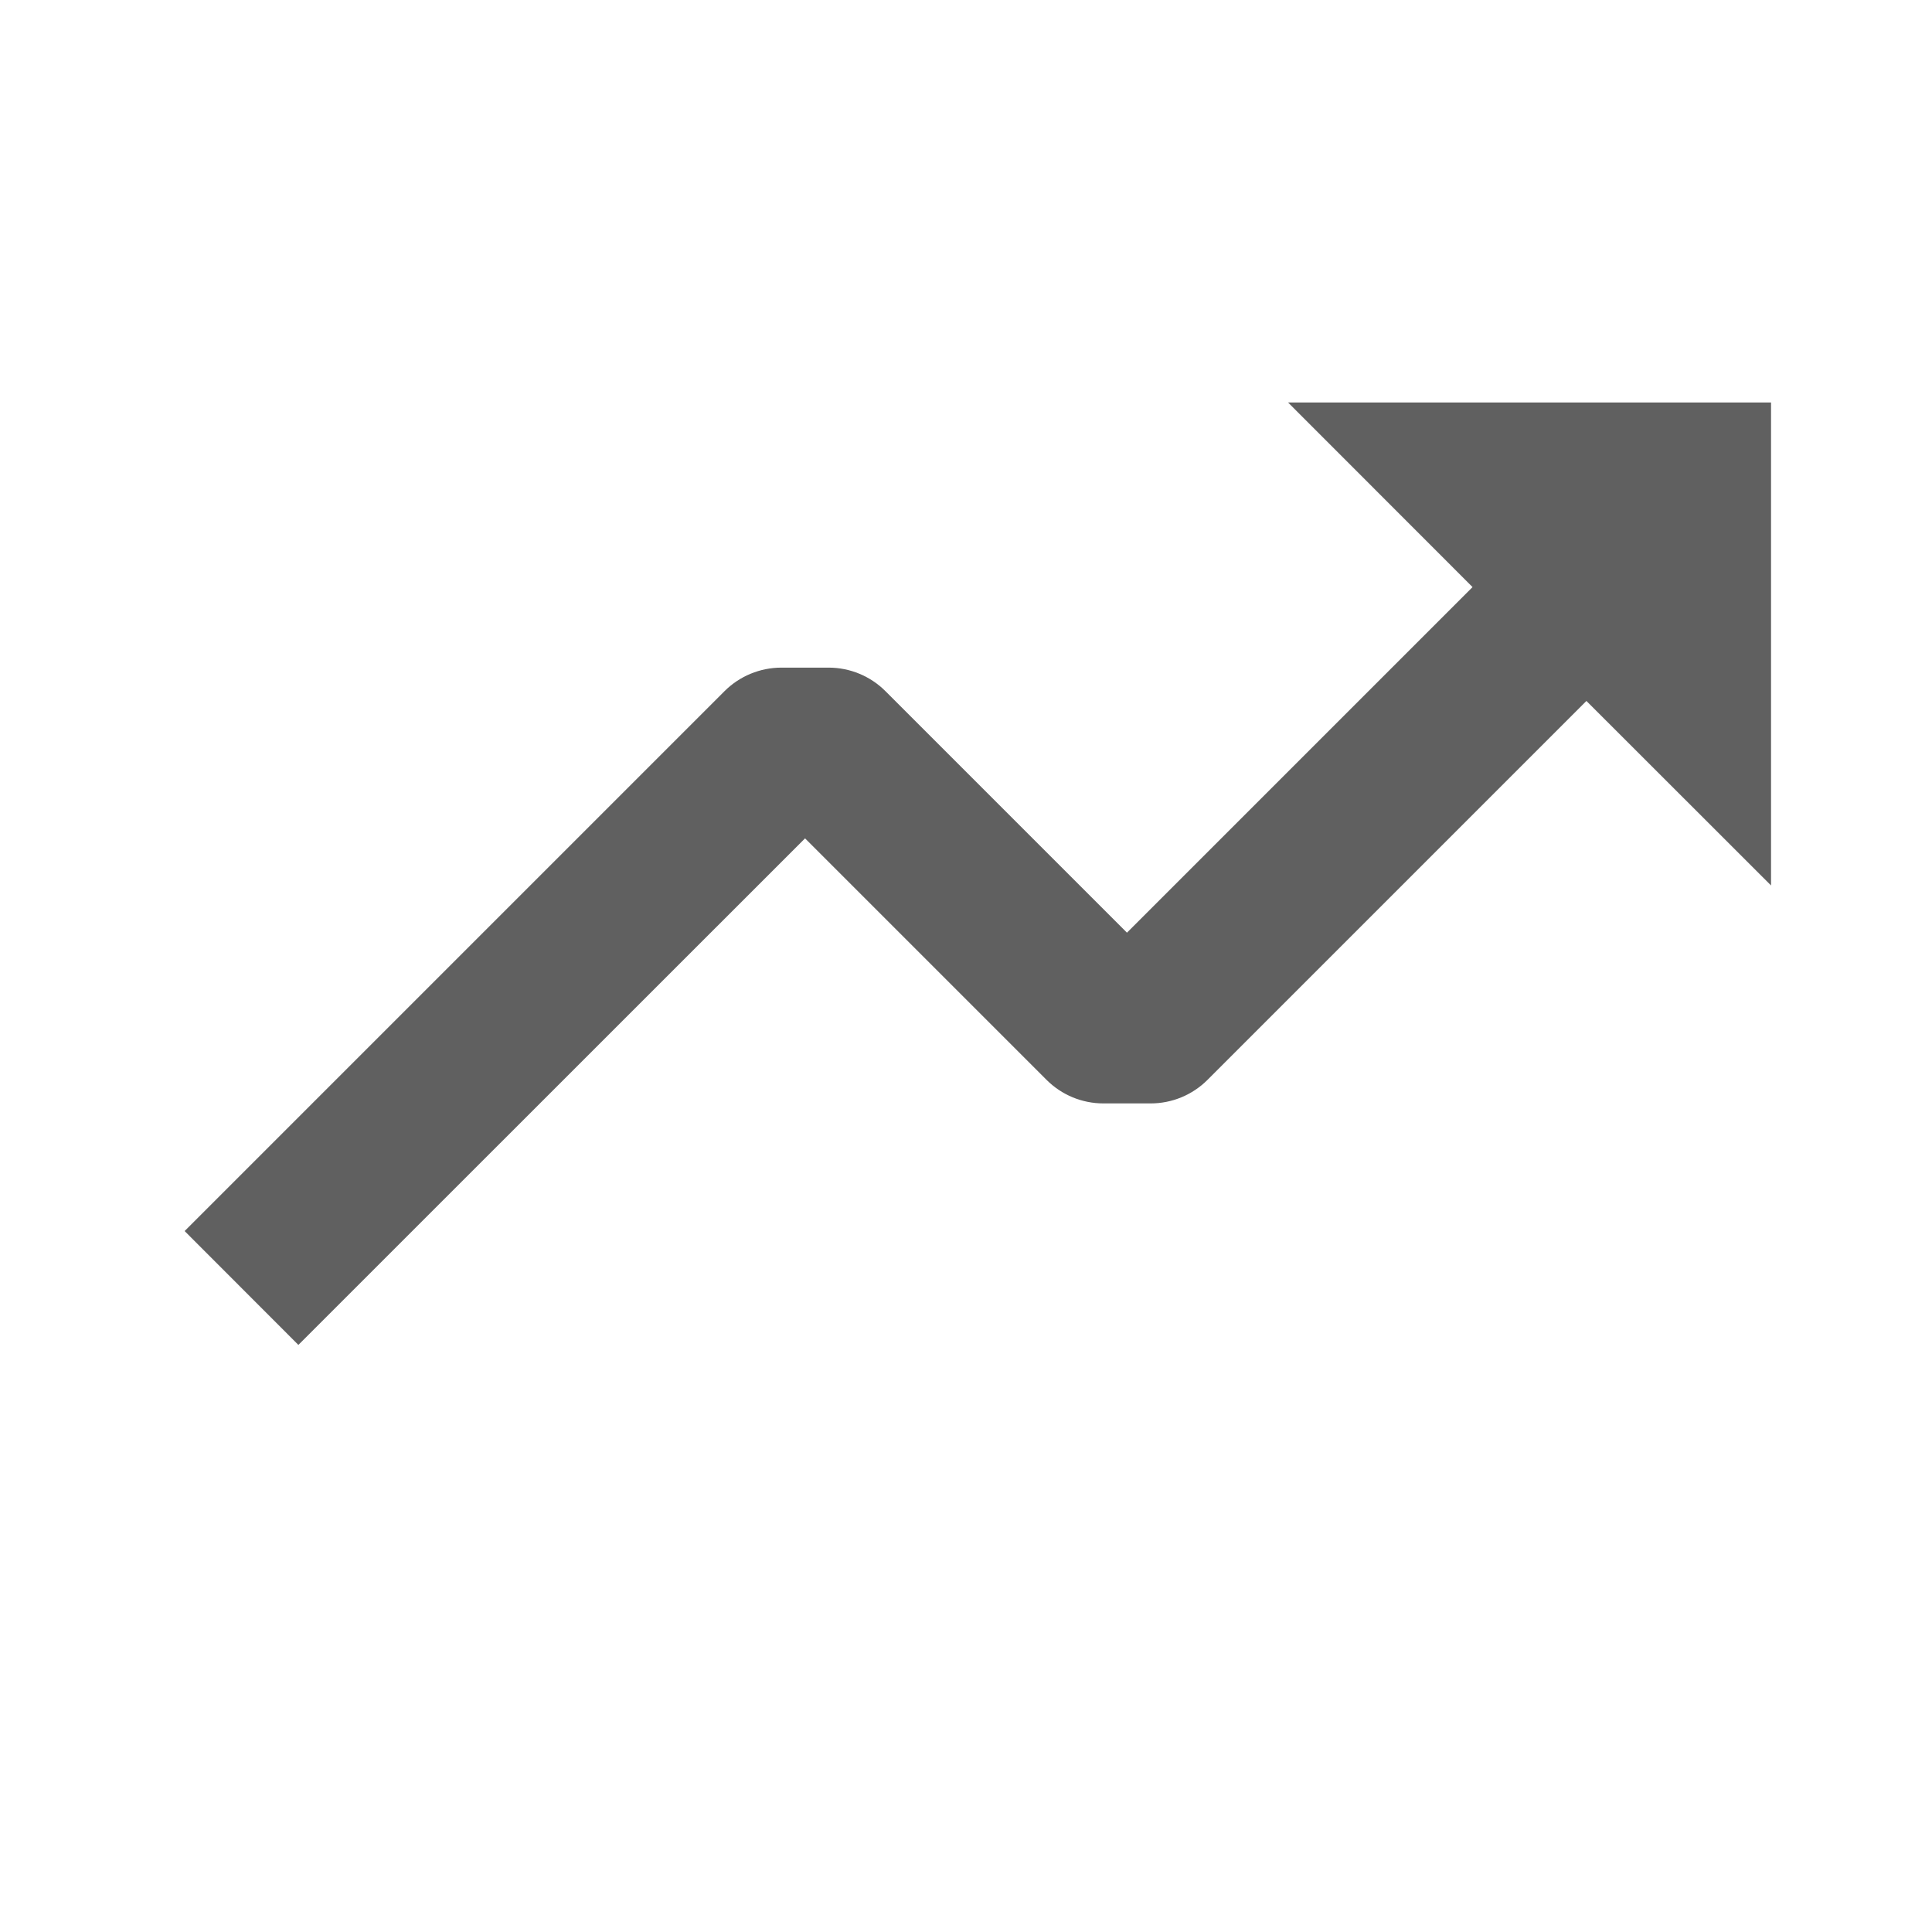 <svg width="16" height="16" viewBox="0 0 16 16" fill="none" xmlns="http://www.w3.org/2000/svg"><path d="M8.667 8.943C8.792 9.068 8.961 9.138 9.138 9.138H9.529C9.706 9.138 9.875 9.068 10 8.943L13.138 5.805L14.667 7.333V3.333H10.667L12.195 4.862L9.333 7.724L7.333 5.724C7.208 5.599 7.039 5.529 6.862 5.529H6.471C6.295 5.529 6.125 5.599 6 5.724L1.529 10.195L2.471 11.138L6.667 6.943L8.667 8.943Z" fill="#606060"></path></svg>